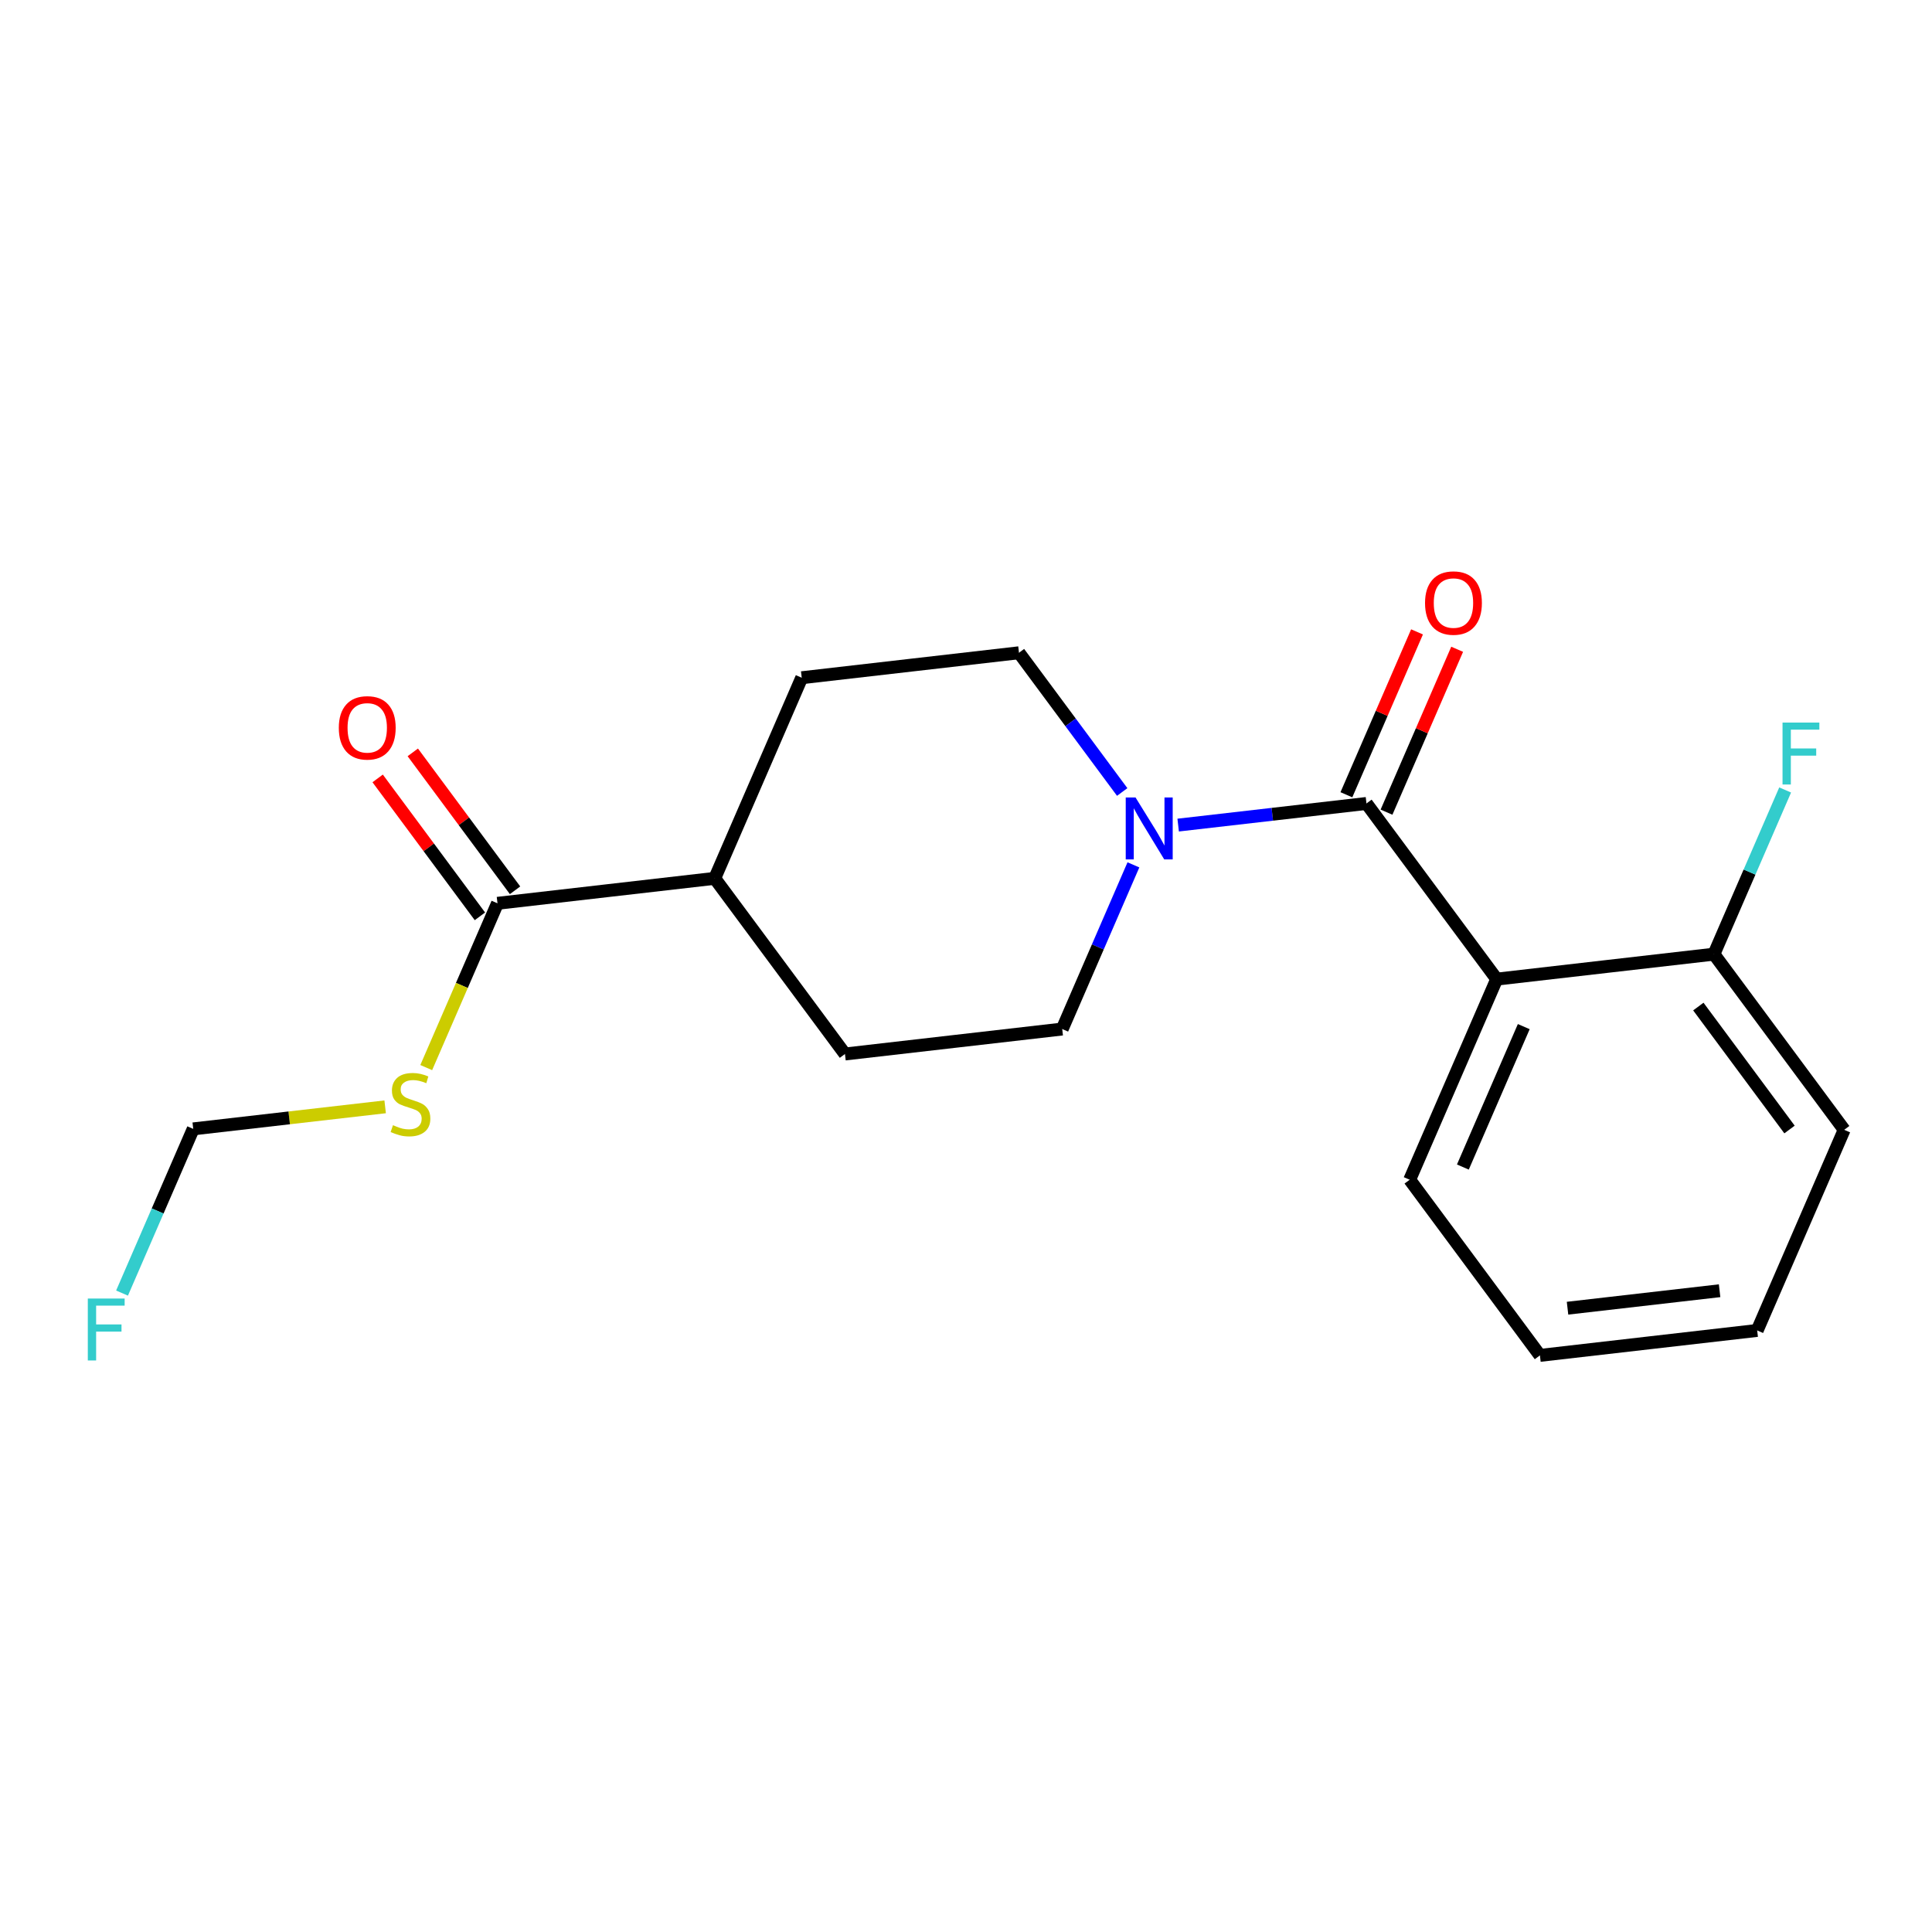 <?xml version='1.0' encoding='iso-8859-1'?>
<svg version='1.1' baseProfile='full'
              xmlns='http://www.w3.org/2000/svg'
                      xmlns:rdkit='http://www.rdkit.org/xml'
                      xmlns:xlink='http://www.w3.org/1999/xlink'
                  xml:space='preserve'
width='300px' height='300px' viewBox='0 0 300 300'>
<!-- END OF HEADER -->
<rect style='opacity:1.0;fill:#FFFFFF;stroke:none' width='300' height='300' x='0' y='0'> </rect>
<rect style='opacity:1.0;fill:#FFFFFF;stroke:none' width='300' height='300' x='0' y='0'> </rect>
<path class='bond-0 atom-0 atom-1' d='M 58.643,120.872 L 66.582,131.58' style='fill:none;fill-rule:evenodd;stroke:#FF0000;stroke-width:2.0px;stroke-linecap:butt;stroke-linejoin:miter;stroke-opacity:1' />
<path class='bond-0 atom-0 atom-1' d='M 66.582,131.58 L 74.521,142.288' style='fill:none;fill-rule:evenodd;stroke:#000000;stroke-width:2.0px;stroke-linecap:butt;stroke-linejoin:miter;stroke-opacity:1' />
<path class='bond-0 atom-0 atom-1' d='M 64.098,116.828 L 72.037,127.535' style='fill:none;fill-rule:evenodd;stroke:#FF0000;stroke-width:2.0px;stroke-linecap:butt;stroke-linejoin:miter;stroke-opacity:1' />
<path class='bond-0 atom-0 atom-1' d='M 72.037,127.535 L 79.977,138.243' style='fill:none;fill-rule:evenodd;stroke:#000000;stroke-width:2.0px;stroke-linecap:butt;stroke-linejoin:miter;stroke-opacity:1' />
<path class='bond-1 atom-1 atom-2' d='M 77.249,140.265 L 71.718,153.02' style='fill:none;fill-rule:evenodd;stroke:#000000;stroke-width:2.0px;stroke-linecap:butt;stroke-linejoin:miter;stroke-opacity:1' />
<path class='bond-1 atom-1 atom-2' d='M 71.718,153.02 L 66.186,165.774' style='fill:none;fill-rule:evenodd;stroke:#CCCC00;stroke-width:2.0px;stroke-linecap:butt;stroke-linejoin:miter;stroke-opacity:1' />
<path class='bond-4 atom-1 atom-5' d='M 77.249,140.265 L 110.982,136.389' style='fill:none;fill-rule:evenodd;stroke:#000000;stroke-width:2.0px;stroke-linecap:butt;stroke-linejoin:miter;stroke-opacity:1' />
<path class='bond-2 atom-2 atom-3' d='M 59.807,171.869 L 44.906,173.581' style='fill:none;fill-rule:evenodd;stroke:#CCCC00;stroke-width:2.0px;stroke-linecap:butt;stroke-linejoin:miter;stroke-opacity:1' />
<path class='bond-2 atom-2 atom-3' d='M 44.906,173.581 L 30.005,175.293' style='fill:none;fill-rule:evenodd;stroke:#000000;stroke-width:2.0px;stroke-linecap:butt;stroke-linejoin:miter;stroke-opacity:1' />
<path class='bond-3 atom-3 atom-4' d='M 30.005,175.293 L 24.477,188.041' style='fill:none;fill-rule:evenodd;stroke:#000000;stroke-width:2.0px;stroke-linecap:butt;stroke-linejoin:miter;stroke-opacity:1' />
<path class='bond-3 atom-3 atom-4' d='M 24.477,188.041 L 18.949,200.789' style='fill:none;fill-rule:evenodd;stroke:#33CCCC;stroke-width:2.0px;stroke-linecap:butt;stroke-linejoin:miter;stroke-opacity:1' />
<path class='bond-5 atom-5 atom-6' d='M 110.982,136.389 L 124.492,105.237' style='fill:none;fill-rule:evenodd;stroke:#000000;stroke-width:2.0px;stroke-linecap:butt;stroke-linejoin:miter;stroke-opacity:1' />
<path class='bond-19 atom-19 atom-5' d='M 131.206,163.665 L 110.982,136.389' style='fill:none;fill-rule:evenodd;stroke:#000000;stroke-width:2.0px;stroke-linecap:butt;stroke-linejoin:miter;stroke-opacity:1' />
<path class='bond-6 atom-6 atom-7' d='M 124.492,105.237 L 158.226,101.361' style='fill:none;fill-rule:evenodd;stroke:#000000;stroke-width:2.0px;stroke-linecap:butt;stroke-linejoin:miter;stroke-opacity:1' />
<path class='bond-7 atom-7 atom-8' d='M 158.226,101.361 L 166.241,112.17' style='fill:none;fill-rule:evenodd;stroke:#000000;stroke-width:2.0px;stroke-linecap:butt;stroke-linejoin:miter;stroke-opacity:1' />
<path class='bond-7 atom-7 atom-8' d='M 166.241,112.17 L 174.255,122.98' style='fill:none;fill-rule:evenodd;stroke:#0000FF;stroke-width:2.0px;stroke-linecap:butt;stroke-linejoin:miter;stroke-opacity:1' />
<path class='bond-8 atom-8 atom-9' d='M 182.945,128.12 L 197.564,126.441' style='fill:none;fill-rule:evenodd;stroke:#0000FF;stroke-width:2.0px;stroke-linecap:butt;stroke-linejoin:miter;stroke-opacity:1' />
<path class='bond-8 atom-8 atom-9' d='M 197.564,126.441 L 212.183,124.761' style='fill:none;fill-rule:evenodd;stroke:#000000;stroke-width:2.0px;stroke-linecap:butt;stroke-linejoin:miter;stroke-opacity:1' />
<path class='bond-17 atom-8 atom-18' d='M 175.996,134.294 L 170.468,147.042' style='fill:none;fill-rule:evenodd;stroke:#0000FF;stroke-width:2.0px;stroke-linecap:butt;stroke-linejoin:miter;stroke-opacity:1' />
<path class='bond-17 atom-8 atom-18' d='M 170.468,147.042 L 164.94,159.789' style='fill:none;fill-rule:evenodd;stroke:#000000;stroke-width:2.0px;stroke-linecap:butt;stroke-linejoin:miter;stroke-opacity:1' />
<path class='bond-9 atom-9 atom-10' d='M 215.298,126.112 L 220.782,113.466' style='fill:none;fill-rule:evenodd;stroke:#000000;stroke-width:2.0px;stroke-linecap:butt;stroke-linejoin:miter;stroke-opacity:1' />
<path class='bond-9 atom-9 atom-10' d='M 220.782,113.466 L 226.267,100.82' style='fill:none;fill-rule:evenodd;stroke:#FF0000;stroke-width:2.0px;stroke-linecap:butt;stroke-linejoin:miter;stroke-opacity:1' />
<path class='bond-9 atom-9 atom-10' d='M 209.068,123.41 L 214.552,110.764' style='fill:none;fill-rule:evenodd;stroke:#000000;stroke-width:2.0px;stroke-linecap:butt;stroke-linejoin:miter;stroke-opacity:1' />
<path class='bond-9 atom-9 atom-10' d='M 214.552,110.764 L 220.036,98.118' style='fill:none;fill-rule:evenodd;stroke:#FF0000;stroke-width:2.0px;stroke-linecap:butt;stroke-linejoin:miter;stroke-opacity:1' />
<path class='bond-10 atom-9 atom-11' d='M 212.183,124.761 L 232.407,152.037' style='fill:none;fill-rule:evenodd;stroke:#000000;stroke-width:2.0px;stroke-linecap:butt;stroke-linejoin:miter;stroke-opacity:1' />
<path class='bond-11 atom-11 atom-12' d='M 232.407,152.037 L 218.897,183.189' style='fill:none;fill-rule:evenodd;stroke:#000000;stroke-width:2.0px;stroke-linecap:butt;stroke-linejoin:miter;stroke-opacity:1' />
<path class='bond-11 atom-11 atom-12' d='M 236.61,159.412 L 227.154,181.218' style='fill:none;fill-rule:evenodd;stroke:#000000;stroke-width:2.0px;stroke-linecap:butt;stroke-linejoin:miter;stroke-opacity:1' />
<path class='bond-20 atom-16 atom-11' d='M 266.14,148.161 L 232.407,152.037' style='fill:none;fill-rule:evenodd;stroke:#000000;stroke-width:2.0px;stroke-linecap:butt;stroke-linejoin:miter;stroke-opacity:1' />
<path class='bond-12 atom-12 atom-13' d='M 218.897,183.189 L 239.12,210.465' style='fill:none;fill-rule:evenodd;stroke:#000000;stroke-width:2.0px;stroke-linecap:butt;stroke-linejoin:miter;stroke-opacity:1' />
<path class='bond-13 atom-13 atom-14' d='M 239.12,210.465 L 272.854,206.589' style='fill:none;fill-rule:evenodd;stroke:#000000;stroke-width:2.0px;stroke-linecap:butt;stroke-linejoin:miter;stroke-opacity:1' />
<path class='bond-13 atom-13 atom-14' d='M 243.405,203.137 L 267.018,200.424' style='fill:none;fill-rule:evenodd;stroke:#000000;stroke-width:2.0px;stroke-linecap:butt;stroke-linejoin:miter;stroke-opacity:1' />
<path class='bond-14 atom-14 atom-15' d='M 272.854,206.589 L 286.364,175.437' style='fill:none;fill-rule:evenodd;stroke:#000000;stroke-width:2.0px;stroke-linecap:butt;stroke-linejoin:miter;stroke-opacity:1' />
<path class='bond-15 atom-15 atom-16' d='M 286.364,175.437 L 266.14,148.161' style='fill:none;fill-rule:evenodd;stroke:#000000;stroke-width:2.0px;stroke-linecap:butt;stroke-linejoin:miter;stroke-opacity:1' />
<path class='bond-15 atom-15 atom-16' d='M 277.875,175.39 L 263.718,156.297' style='fill:none;fill-rule:evenodd;stroke:#000000;stroke-width:2.0px;stroke-linecap:butt;stroke-linejoin:miter;stroke-opacity:1' />
<path class='bond-16 atom-16 atom-17' d='M 266.14,148.161 L 271.668,135.413' style='fill:none;fill-rule:evenodd;stroke:#000000;stroke-width:2.0px;stroke-linecap:butt;stroke-linejoin:miter;stroke-opacity:1' />
<path class='bond-16 atom-16 atom-17' d='M 271.668,135.413 L 277.197,122.666' style='fill:none;fill-rule:evenodd;stroke:#33CCCC;stroke-width:2.0px;stroke-linecap:butt;stroke-linejoin:miter;stroke-opacity:1' />
<path class='bond-18 atom-18 atom-19' d='M 164.94,159.789 L 131.206,163.665' style='fill:none;fill-rule:evenodd;stroke:#000000;stroke-width:2.0px;stroke-linecap:butt;stroke-linejoin:miter;stroke-opacity:1' />
<path  class='atom-0' d='M 52.611 113.016
Q 52.611 110.707, 53.752 109.417
Q 54.893 108.127, 57.025 108.127
Q 59.158 108.127, 60.299 109.417
Q 61.44 110.707, 61.44 113.016
Q 61.44 115.352, 60.285 116.684
Q 59.131 118.001, 57.025 118.001
Q 54.907 118.001, 53.752 116.684
Q 52.611 115.366, 52.611 113.016
M 57.025 116.914
Q 58.492 116.914, 59.28 115.937
Q 60.081 114.945, 60.081 113.016
Q 60.081 111.128, 59.28 110.178
Q 58.492 109.213, 57.025 109.213
Q 55.559 109.213, 54.757 110.164
Q 53.969 111.115, 53.969 113.016
Q 53.969 114.959, 54.757 115.937
Q 55.559 116.914, 57.025 116.914
' fill='#FF0000'/>
<path  class='atom-2' d='M 61.023 174.718
Q 61.131 174.759, 61.579 174.949
Q 62.028 175.139, 62.517 175.261
Q 63.019 175.37, 63.508 175.37
Q 64.418 175.37, 64.948 174.935
Q 65.477 174.487, 65.477 173.713
Q 65.477 173.183, 65.206 172.857
Q 64.948 172.531, 64.54 172.355
Q 64.133 172.178, 63.454 171.974
Q 62.598 171.716, 62.082 171.472
Q 61.579 171.227, 61.213 170.711
Q 60.859 170.195, 60.859 169.326
Q 60.859 168.117, 61.674 167.37
Q 62.503 166.623, 64.133 166.623
Q 65.246 166.623, 66.51 167.153
L 66.197 168.198
Q 65.043 167.723, 64.174 167.723
Q 63.236 167.723, 62.72 168.117
Q 62.204 168.497, 62.218 169.163
Q 62.218 169.679, 62.476 169.991
Q 62.747 170.304, 63.128 170.48
Q 63.522 170.657, 64.174 170.86
Q 65.043 171.132, 65.559 171.404
Q 66.075 171.675, 66.442 172.232
Q 66.822 172.776, 66.822 173.713
Q 66.822 175.044, 65.926 175.764
Q 65.043 176.47, 63.562 176.47
Q 62.707 176.47, 62.055 176.28
Q 61.416 176.103, 60.656 175.791
L 61.023 174.718
' fill='#CCCC00'/>
<path  class='atom-4' d='M 13.636 201.637
L 19.355 201.637
L 19.355 202.738
L 14.927 202.738
L 14.927 205.658
L 18.866 205.658
L 18.866 206.772
L 14.927 206.772
L 14.927 211.254
L 13.636 211.254
L 13.636 201.637
' fill='#33CCCC'/>
<path  class='atom-8' d='M 176.324 123.829
L 179.475 128.922
Q 179.787 129.425, 180.29 130.335
Q 180.792 131.245, 180.82 131.299
L 180.82 123.829
L 182.096 123.829
L 182.096 133.445
L 180.779 133.445
L 177.397 127.876
Q 177.003 127.224, 176.582 126.477
Q 176.174 125.73, 176.052 125.499
L 176.052 133.445
L 174.803 133.445
L 174.803 123.829
L 176.324 123.829
' fill='#0000FF'/>
<path  class='atom-10' d='M 221.279 93.636
Q 221.279 91.327, 222.42 90.037
Q 223.561 88.746, 225.693 88.746
Q 227.825 88.746, 228.966 90.037
Q 230.107 91.327, 230.107 93.636
Q 230.107 95.972, 228.953 97.303
Q 227.798 98.621, 225.693 98.621
Q 223.574 98.621, 222.42 97.303
Q 221.279 95.986, 221.279 93.636
M 225.693 97.534
Q 227.16 97.534, 227.948 96.556
Q 228.749 95.565, 228.749 93.636
Q 228.749 91.748, 227.948 90.797
Q 227.16 89.833, 225.693 89.833
Q 224.226 89.833, 223.425 90.784
Q 222.637 91.734, 222.637 93.636
Q 222.637 95.578, 223.425 96.556
Q 224.226 97.534, 225.693 97.534
' fill='#FF0000'/>
<path  class='atom-17' d='M 276.791 112.201
L 282.509 112.201
L 282.509 113.301
L 278.081 113.301
L 278.081 116.221
L 282.02 116.221
L 282.02 117.335
L 278.081 117.335
L 278.081 121.817
L 276.791 121.817
L 276.791 112.201
' fill='#33CCCC'/>
</svg>
